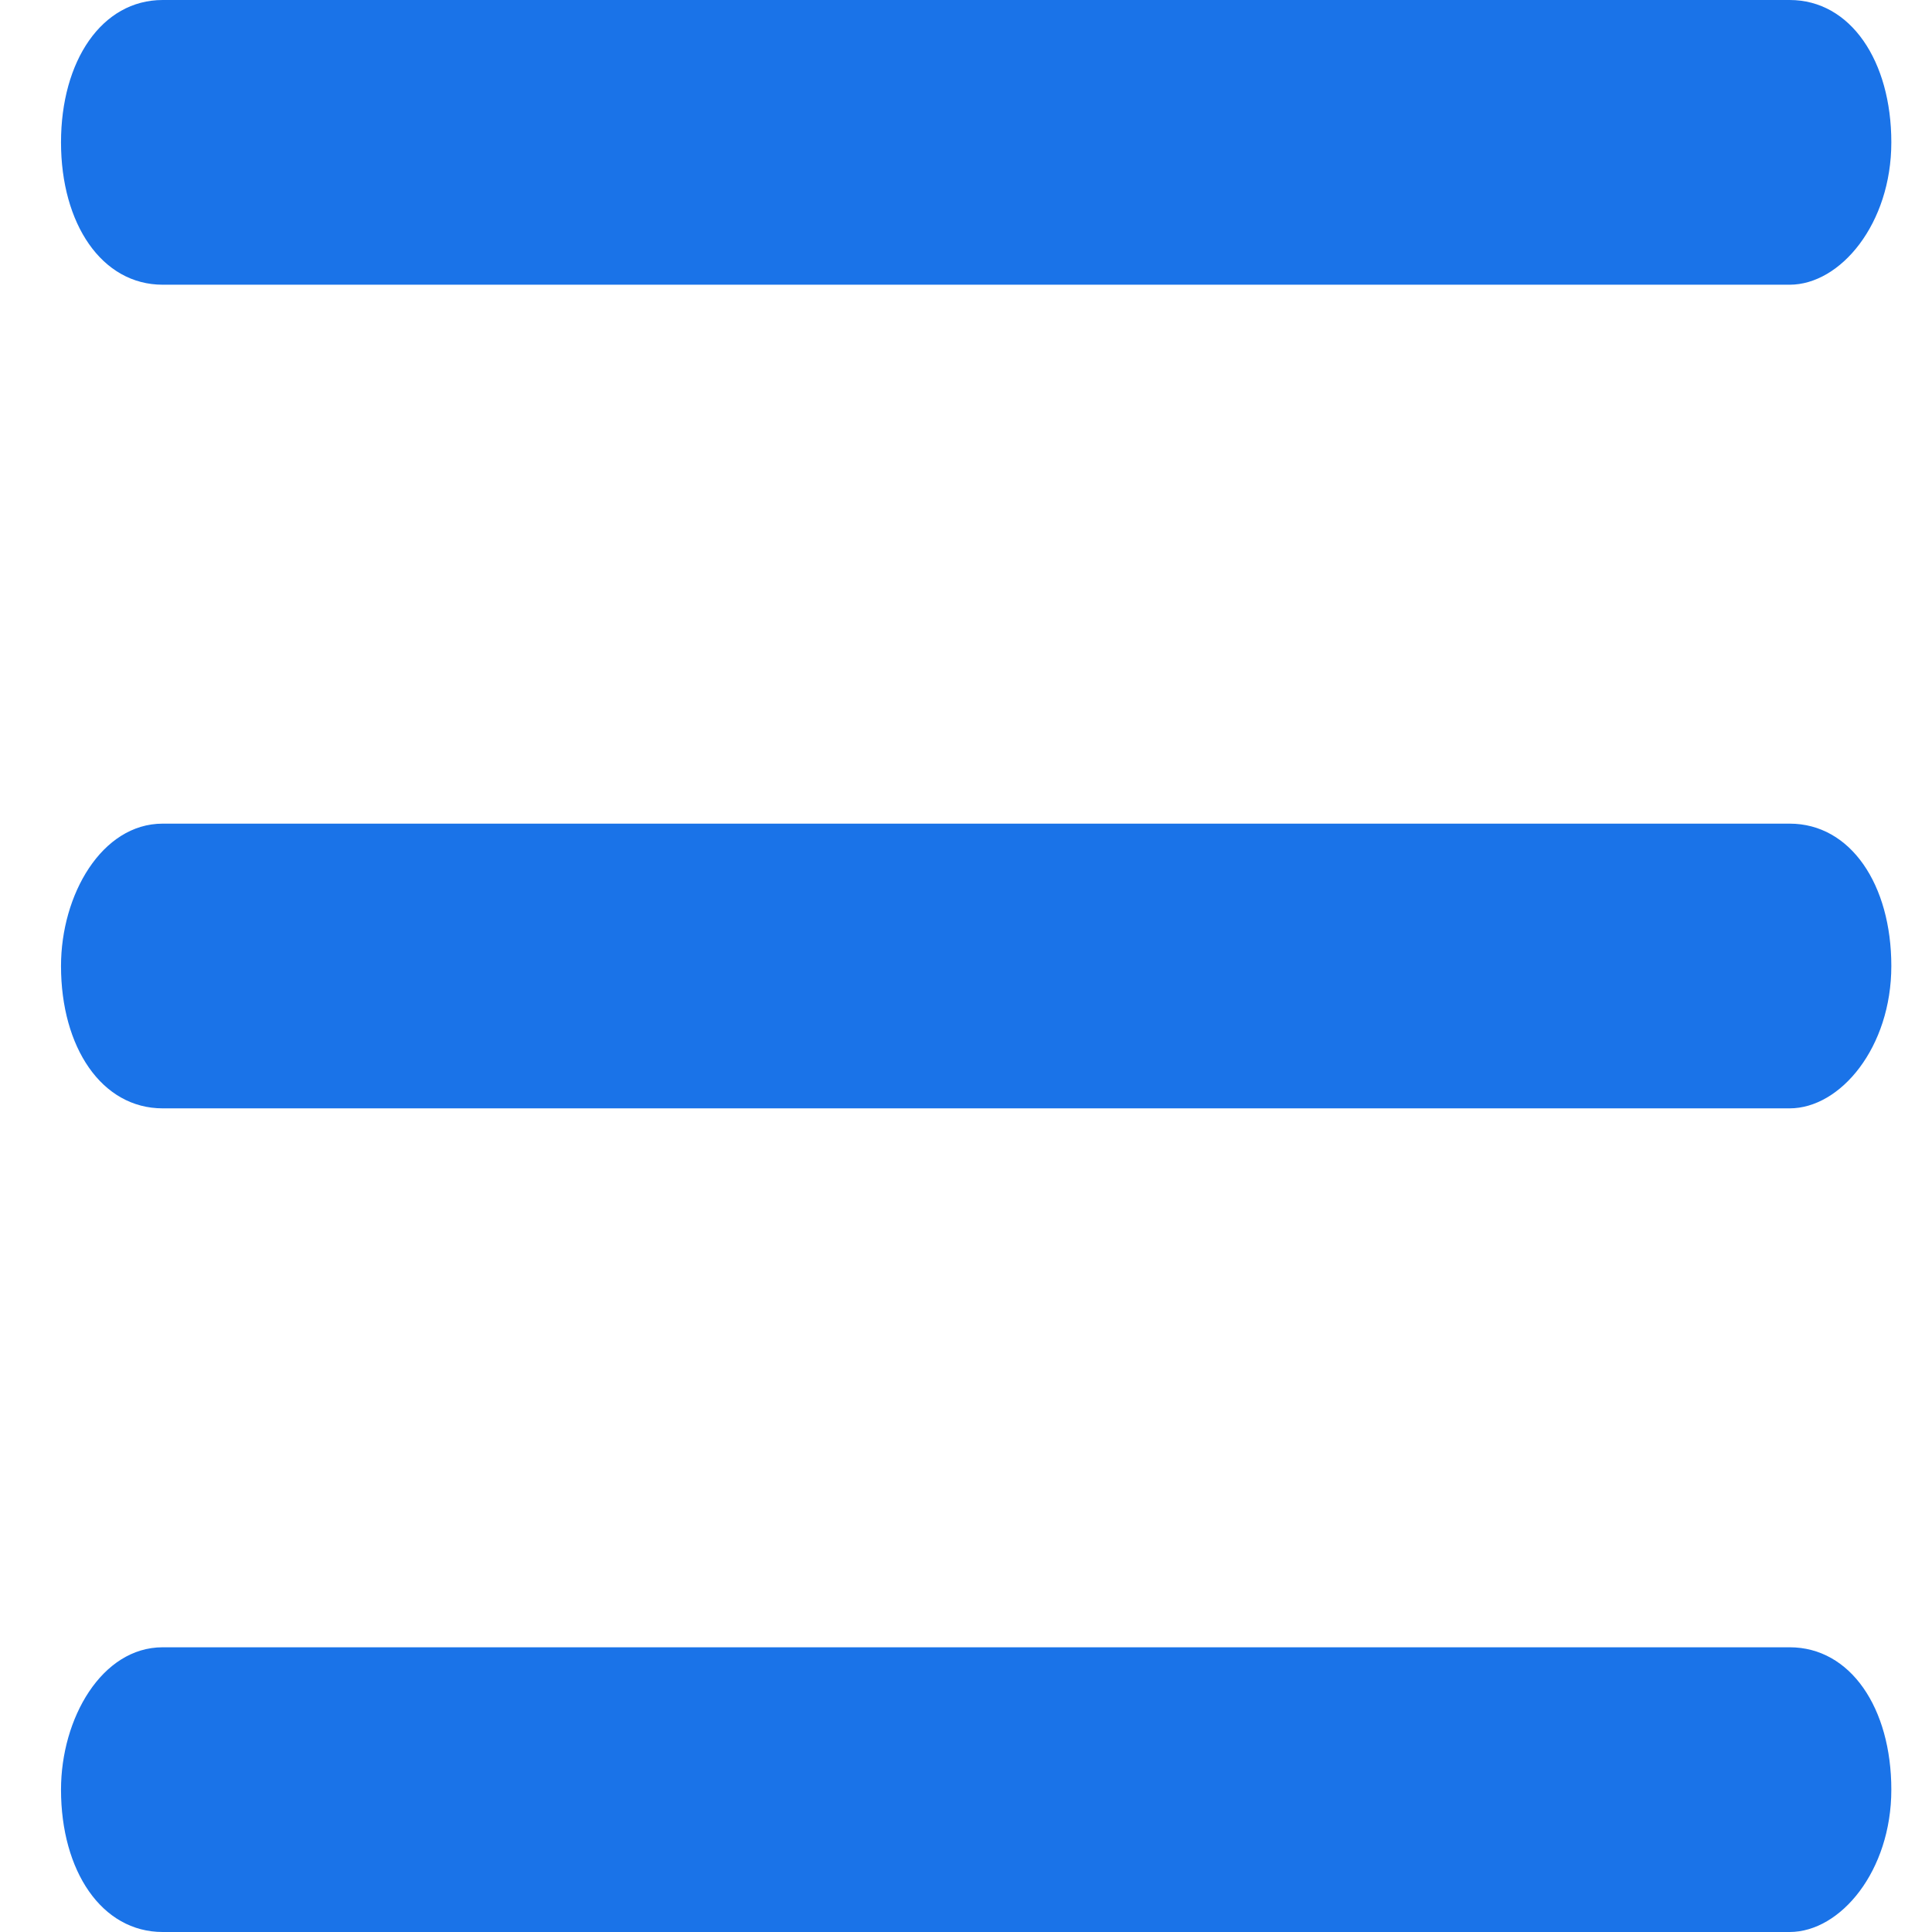 <?xml version="1.0" encoding="utf-8"?>
<!-- Generator: Adobe Illustrator 27.0.0, SVG Export Plug-In . SVG Version: 6.00 Build 0)  -->
<svg version="1.1" id="Layer_1" xmlns="http://www.w3.org/2000/svg" xmlns:xlink="http://www.w3.org/1999/xlink" x="0px" y="0px"
	 viewBox="0 0 19 19" style="enable-background:new 0 0 19 19;" xml:space="preserve">
<style type="text/css">
	.st0{fill:#1A73E8;}
</style>
<path class="st0" d="M17.6,19h-16c-0.6,0-1-0.6-1-1.4c0-0.7,0.4-1.4,1-1.4h16c0.6,0,1,0.6,1,1.4S18.1,19,17.6,19z"/>
<path class="st0" d="M17.6,10.9h-16c-0.6,0-1-0.6-1-1.4c0-0.7,0.4-1.4,1-1.4h16c0.6,0,1,0.6,1,1.4C18.6,10.3,18.1,10.9,17.6,10.9z"
	/>
<path class="st0" d="M17.6,2.8h-16c-0.6,0-1-0.6-1-1.4S1,0,1.6,0h16c0.6,0,1,0.6,1,1.4S18.1,2.8,17.6,2.8z"/>
</svg>
